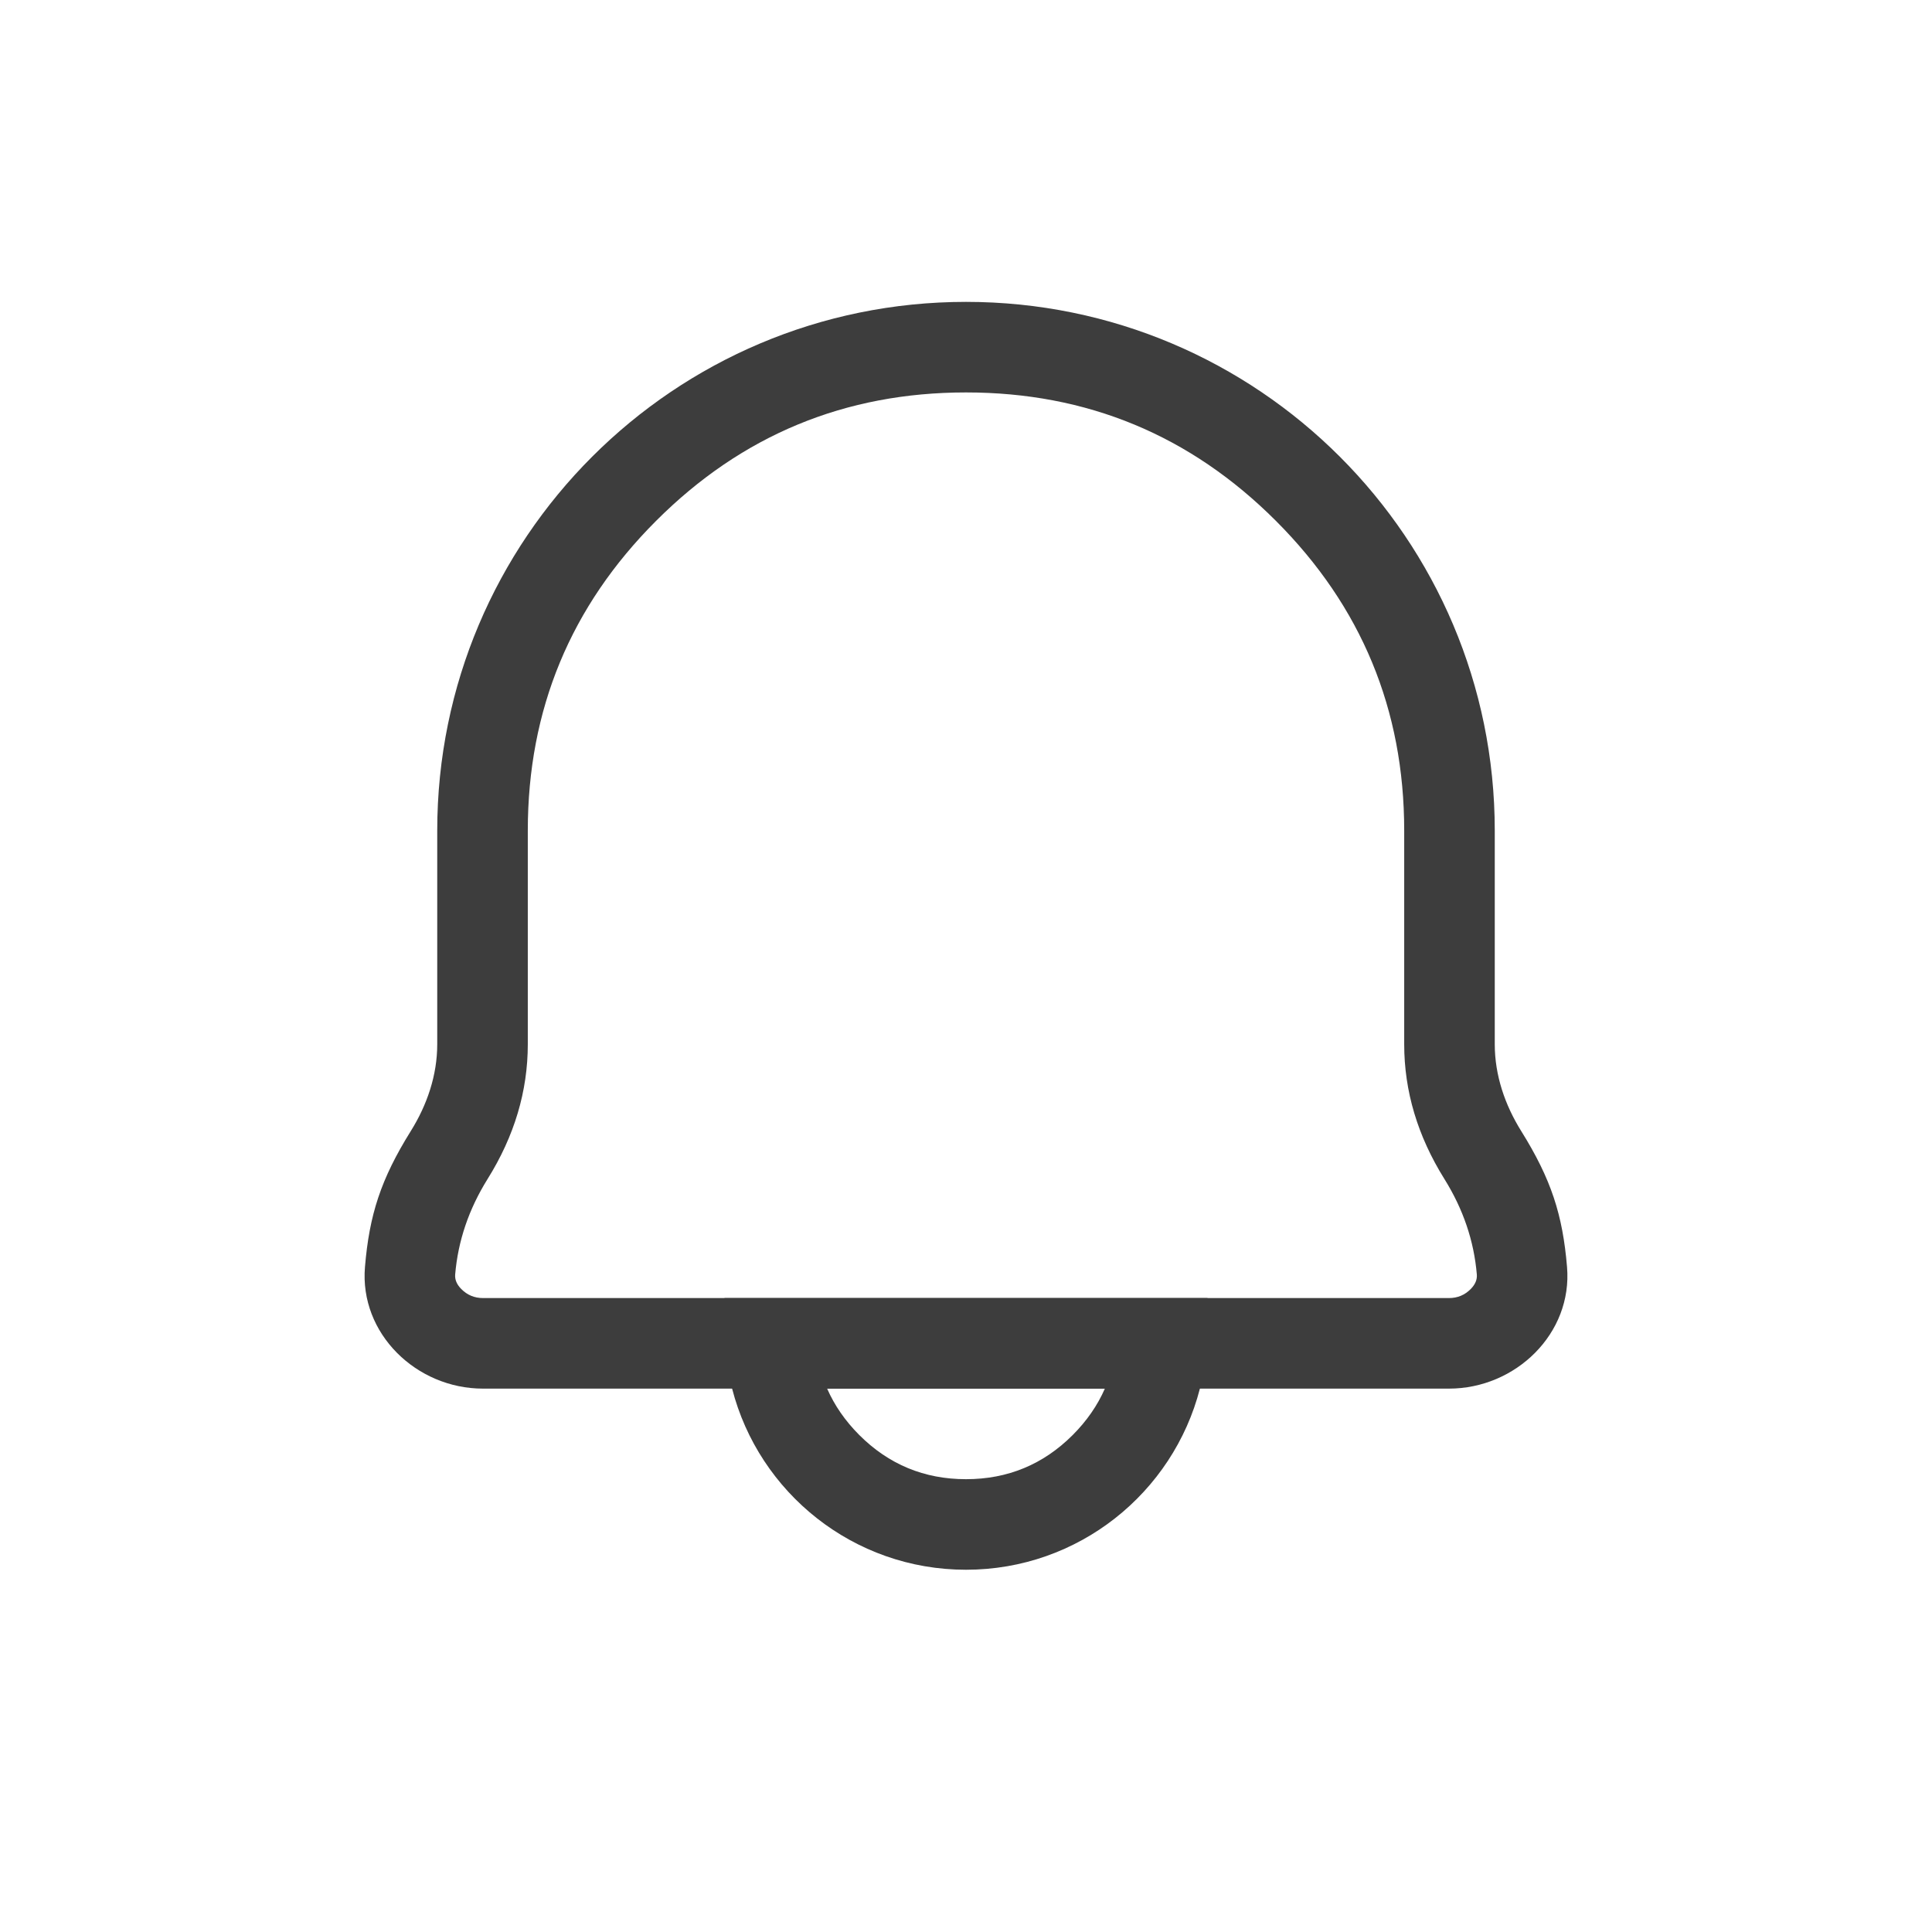 <svg xmlns="http://www.w3.org/2000/svg" xmlns:xlink="http://www.w3.org/1999/xlink" fill="none" version="1.1" width="32" height="32" viewBox="0 0 32 32"><defs><clipPath id="master_svg0_1040_32262/984_44034"><rect x="0" y="0" width="32" height="32" rx="0"/></clipPath></defs><g clip-path="url(#master_svg0_1040_32262/984_44034)"><g><g><path d="M20,21.5L12,21.5L12,22C12,22.345,12.044,22.68,12.126,23C12.57,24.725,14.136,26,16,26C17.864,26,19.43,24.725,19.874,23C19.956,22.68,20,22.345,20,22L20,21.5ZM14.232,23.768Q13.883,23.418,13.7,23L18.3,23Q18.117,23.418,17.768,23.768Q17.036,24.5,16,24.5Q14.964,24.5,14.232,23.768Z" fill-rule="evenodd" fill="#3D3D3D" fill-opacity="1"/></g><g><path d="M6.045,20.985C5.952,22.086,6.895,23,8,23L24,23C25.105,23,26.048,22.086,25.955,20.985C25.883,20.123,25.693,19.531,25.196,18.734C24.925,18.299,24.758,17.809,24.758,17.296L24.758,13.758C24.758,8.921,20.837,5,16,5C11.163,5,7.242,8.921,7.242,13.758L7.242,17.296C7.242,17.809,7.075,18.299,6.804,18.734C6.307,19.531,6.117,20.123,6.045,20.985ZM7.539,21.111Q7.529,21.238,7.64,21.35Q7.788,21.5,8,21.5L24,21.5Q24.212,21.5,24.36,21.35Q24.471,21.238,24.461,21.111Q24.391,20.277,23.924,19.528Q23.258,18.461,23.258,17.296L23.258,13.758Q23.258,10.752,21.132,8.626Q19.006,6.5,16,6.5Q12.994,6.5,10.868,8.626Q8.742,10.752,8.742,13.758L8.742,17.296Q8.742,18.461,8.076,19.528Q7.609,20.277,7.539,21.111Z" fill-rule="evenodd" fill="#3D3D3D" fill-opacity="1"/></g></g></g></svg>